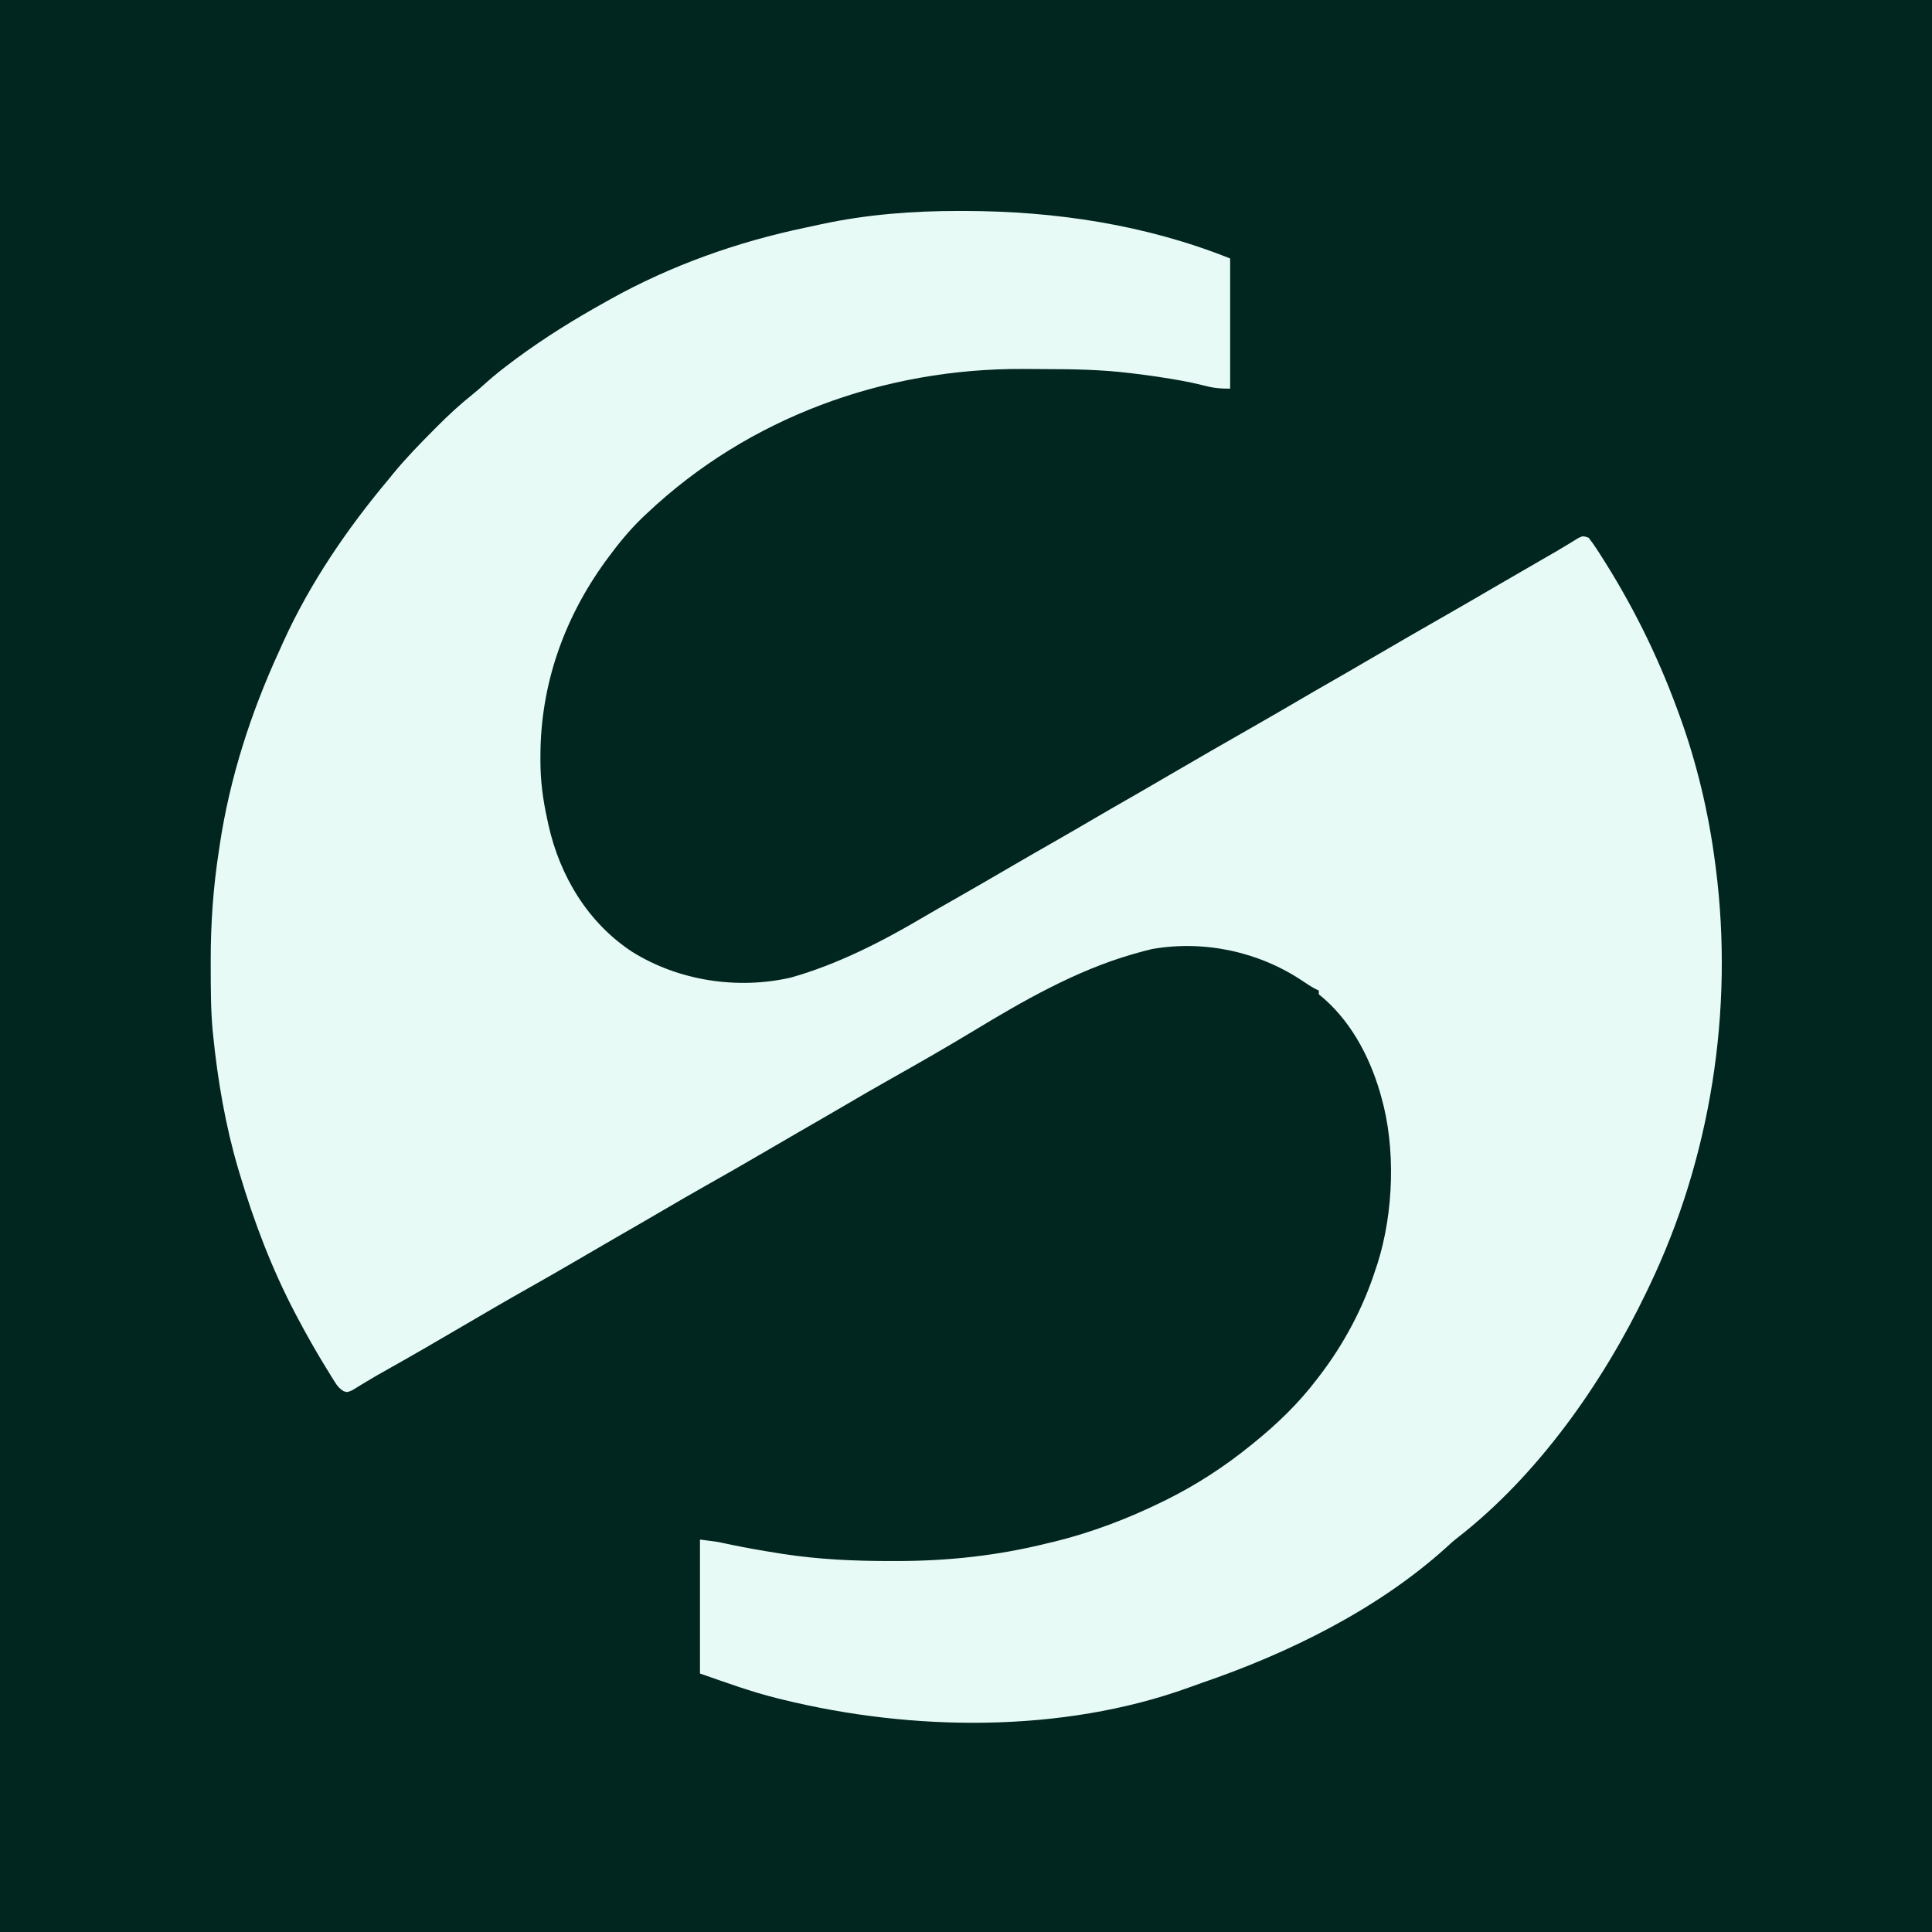 <?xml version="1.0" encoding="UTF-8"?>
<svg version="1.1" xmlns="http://www.w3.org/2000/svg" width="1024" height="1024">
<rect width="100%" height="100%" fill="#808080" stroke="none"/>
<path d="M0 0 C337.92 0 675.84 0 1024 0 C1024 337.92 1024 675.84 1024 1024 C686.08 1024 348.16 1024 0 1024 C0 686.08 0 348.16 0 0 Z " fill="#01251F" transform="translate(0,0)"/>
<path d="M0 0 C1.425 0.001 1.425 0.001 2.88 0.003 C50.768 0.105 98.64 7.318 143.312 25.188 C143.312 47.958 143.312 70.728 143.312 94.188 C137.666 94.188 134.315 93.843 129.062 92.438 C121.459 90.527 113.815 89.214 106.062 88.062 C105.018 87.904 103.974 87.746 102.897 87.583 C99.373 87.074 95.847 86.62 92.312 86.188 C91.596 86.098 90.879 86.009 90.141 85.918 C75.211 84.119 60.341 83.815 45.314 83.817 C41.411 83.813 37.51 83.776 33.607 83.738 C-40.123 83.411 -111.926 109.461 -165.688 160.188 C-166.971 161.39 -166.971 161.39 -168.281 162.617 C-175.159 169.256 -181.037 176.5 -186.688 184.188 C-187.105 184.755 -187.522 185.323 -187.953 185.908 C-209.957 216.318 -222.243 251.452 -222.25 289 C-222.253 289.743 -222.256 290.486 -222.259 291.252 C-222.254 301.883 -220.969 311.801 -218.688 322.188 C-218.338 323.809 -218.338 323.809 -217.982 325.464 C-211.955 352.519 -197.01 377.374 -173.59 392.687 C-149.009 408.033 -117.866 412.798 -89.586 406.336 C-64.655 399.321 -40.699 387.011 -18.518 373.852 C-13.602 370.961 -8.637 368.157 -3.679 365.339 C6.83 359.36 17.291 353.303 27.726 347.196 C34.912 342.993 42.131 338.853 49.365 334.734 C57.23 330.25 65.048 325.687 72.863 321.117 C77.999 318.116 83.141 315.128 88.312 312.188 C94.422 308.712 100.493 305.172 106.562 301.625 C123.809 291.549 141.112 281.574 158.466 271.684 C166.296 267.214 174.081 262.668 181.864 258.117 C187 255.115 192.142 252.128 197.312 249.188 C203.422 245.712 209.494 242.172 215.562 238.625 C230.81 229.716 246.09 220.861 261.438 212.125 C268.535 208.079 275.584 203.95 282.638 199.828 C291.484 194.662 300.354 189.537 309.231 184.426 C310.749 183.552 310.749 183.552 312.297 182.66 C313.775 181.813 313.775 181.813 315.283 180.95 C317.416 179.709 319.533 178.442 321.639 177.156 C323.248 176.18 323.248 176.18 324.891 175.184 C326.343 174.287 326.343 174.287 327.825 173.373 C330.312 172.188 330.312 172.188 333.312 173.188 C334.873 175.177 336.256 177.133 337.625 179.25 C338.054 179.906 338.483 180.561 338.924 181.237 C355.861 207.496 369.555 234.863 380.312 264.188 C380.684 265.192 381.055 266.197 381.437 267.232 C390.565 292.268 396.873 318.773 400.312 345.188 C400.461 346.306 400.609 347.425 400.761 348.577 C410.293 423.619 398.07 501.998 365.312 570.188 C364.861 571.132 364.41 572.076 363.946 573.049 C340.751 621.332 306.274 670.293 263.582 703.41 C261.378 705.136 259.357 706.965 257.312 708.875 C220.988 741.489 174.03 764.495 128.285 780.161 C125.93 780.974 123.589 781.811 121.254 782.68 C54.04 806.905 -25.377 805.863 -94.125 788.938 C-94.819 788.769 -95.514 788.601 -96.229 788.428 C-110.428 784.95 -123.792 779.997 -137.688 775.188 C-137.688 751.758 -137.688 728.327 -137.688 704.188 C-128.722 705.308 -128.722 705.308 -125.445 706.02 C-124.703 706.176 -123.961 706.333 -123.196 706.495 C-122.016 706.745 -122.016 706.745 -120.812 707 C-112.842 708.632 -104.85 710.048 -96.812 711.312 C-95.836 711.471 -94.859 711.629 -93.852 711.792 C-74.751 714.726 -55.677 715.596 -36.375 715.562 C-35.244 715.562 -34.114 715.562 -32.949 715.562 C-5.873 715.512 19.98 712.722 46.312 706.188 C47.574 705.894 48.836 705.6 50.137 705.297 C69.851 700.44 89.104 693.124 107.312 684.188 C108.048 683.827 108.783 683.466 109.54 683.095 C125.554 675.134 140.439 665.461 154.312 654.188 C154.843 653.76 155.373 653.333 155.92 652.892 C168.288 642.873 179.677 631.893 189.312 619.188 C189.754 618.617 190.195 618.046 190.65 617.458 C203.566 600.623 213.826 581.409 220.312 561.188 C220.686 560.084 221.06 558.981 221.445 557.844 C229.979 530.788 231.194 496.54 223.312 469.188 C223.104 468.451 222.895 467.715 222.679 466.957 C216.869 447.253 206.523 428.156 190.312 415.188 C190.312 414.527 190.312 413.868 190.312 413.188 C189.784 412.945 189.255 412.703 188.711 412.453 C186.257 411.158 183.993 409.668 181.695 408.116 C158.514 392.573 129.593 386.387 102 391.188 C99.409 391.802 96.87 392.457 94.312 393.188 C93.485 393.419 92.658 393.651 91.806 393.889 C61.373 402.652 33.508 418.714 6.566 435.023 C-7.816 443.715 -22.404 452.059 -37.049 460.297 C-44.91 464.727 -52.709 469.258 -60.496 473.816 C-68.966 478.774 -77.464 483.68 -85.969 488.577 C-93.288 492.794 -100.586 497.045 -107.875 501.312 C-116.554 506.391 -125.286 511.368 -134.05 516.298 C-141.911 520.728 -149.71 525.258 -157.496 529.816 C-165.966 534.774 -174.464 539.68 -182.969 544.577 C-190.288 548.794 -197.586 553.045 -204.875 557.312 C-212.609 561.838 -220.378 566.294 -228.188 570.688 C-240.099 577.389 -251.897 584.276 -263.688 591.188 C-276.64 598.78 -289.604 606.346 -302.705 613.682 C-306.871 616.016 -311.018 618.364 -315.098 620.848 C-315.747 621.238 -316.395 621.628 -317.064 622.03 C-318.731 623.038 -320.387 624.063 -322.043 625.09 C-324.688 626.188 -324.688 626.188 -326.686 625.489 C-328.945 624.02 -329.932 622.747 -331.352 620.469 C-331.829 619.711 -332.306 618.953 -332.797 618.173 C-333.297 617.353 -333.797 616.532 -334.312 615.688 C-335.104 614.408 -335.104 614.408 -335.912 613.103 C-341.119 604.615 -346.032 595.989 -350.688 587.188 C-351.124 586.365 -351.561 585.542 -352.011 584.694 C-364.56 560.851 -374.002 535.987 -381.688 510.188 C-382.07 508.914 -382.07 508.914 -382.459 507.615 C-389.176 484.852 -393.31 460.775 -395.688 437.188 C-395.781 436.295 -395.875 435.403 -395.971 434.484 C-397.002 423.204 -396.974 411.881 -397 400.562 C-397.003 399.46 -397.005 398.358 -397.008 397.222 C-397.013 377.606 -395.688 358.562 -392.688 339.188 C-392.538 338.171 -392.388 337.154 -392.234 336.106 C-386.901 300.447 -375.711 265.877 -360.688 233.188 C-359.952 231.552 -359.216 229.917 -358.48 228.281 C-344.269 197.084 -324.686 168.397 -302.688 142.188 C-301.902 141.217 -301.117 140.246 -300.309 139.246 C-293.55 131.004 -286.138 123.423 -278.625 115.875 C-278.118 115.363 -277.612 114.851 -277.09 114.324 C-271.083 108.269 -264.956 102.609 -258.278 97.284 C-255.806 95.283 -253.439 93.208 -251.082 91.074 C-246.69 87.133 -242.103 83.528 -237.375 80 C-236.514 79.357 -235.653 78.714 -234.766 78.052 C-219.776 66.98 -203.968 57.233 -187.688 48.188 C-186.513 47.527 -186.513 47.527 -185.314 46.854 C-153.022 28.822 -117.733 16.335 -81.582 8.792 C-78.874 8.226 -76.173 7.638 -73.473 7.043 C-49.225 1.82 -24.758 -0.032 0 0 Z " fill="#E7FAF6" transform="translate(508.688,111.812)"/>
</svg>
